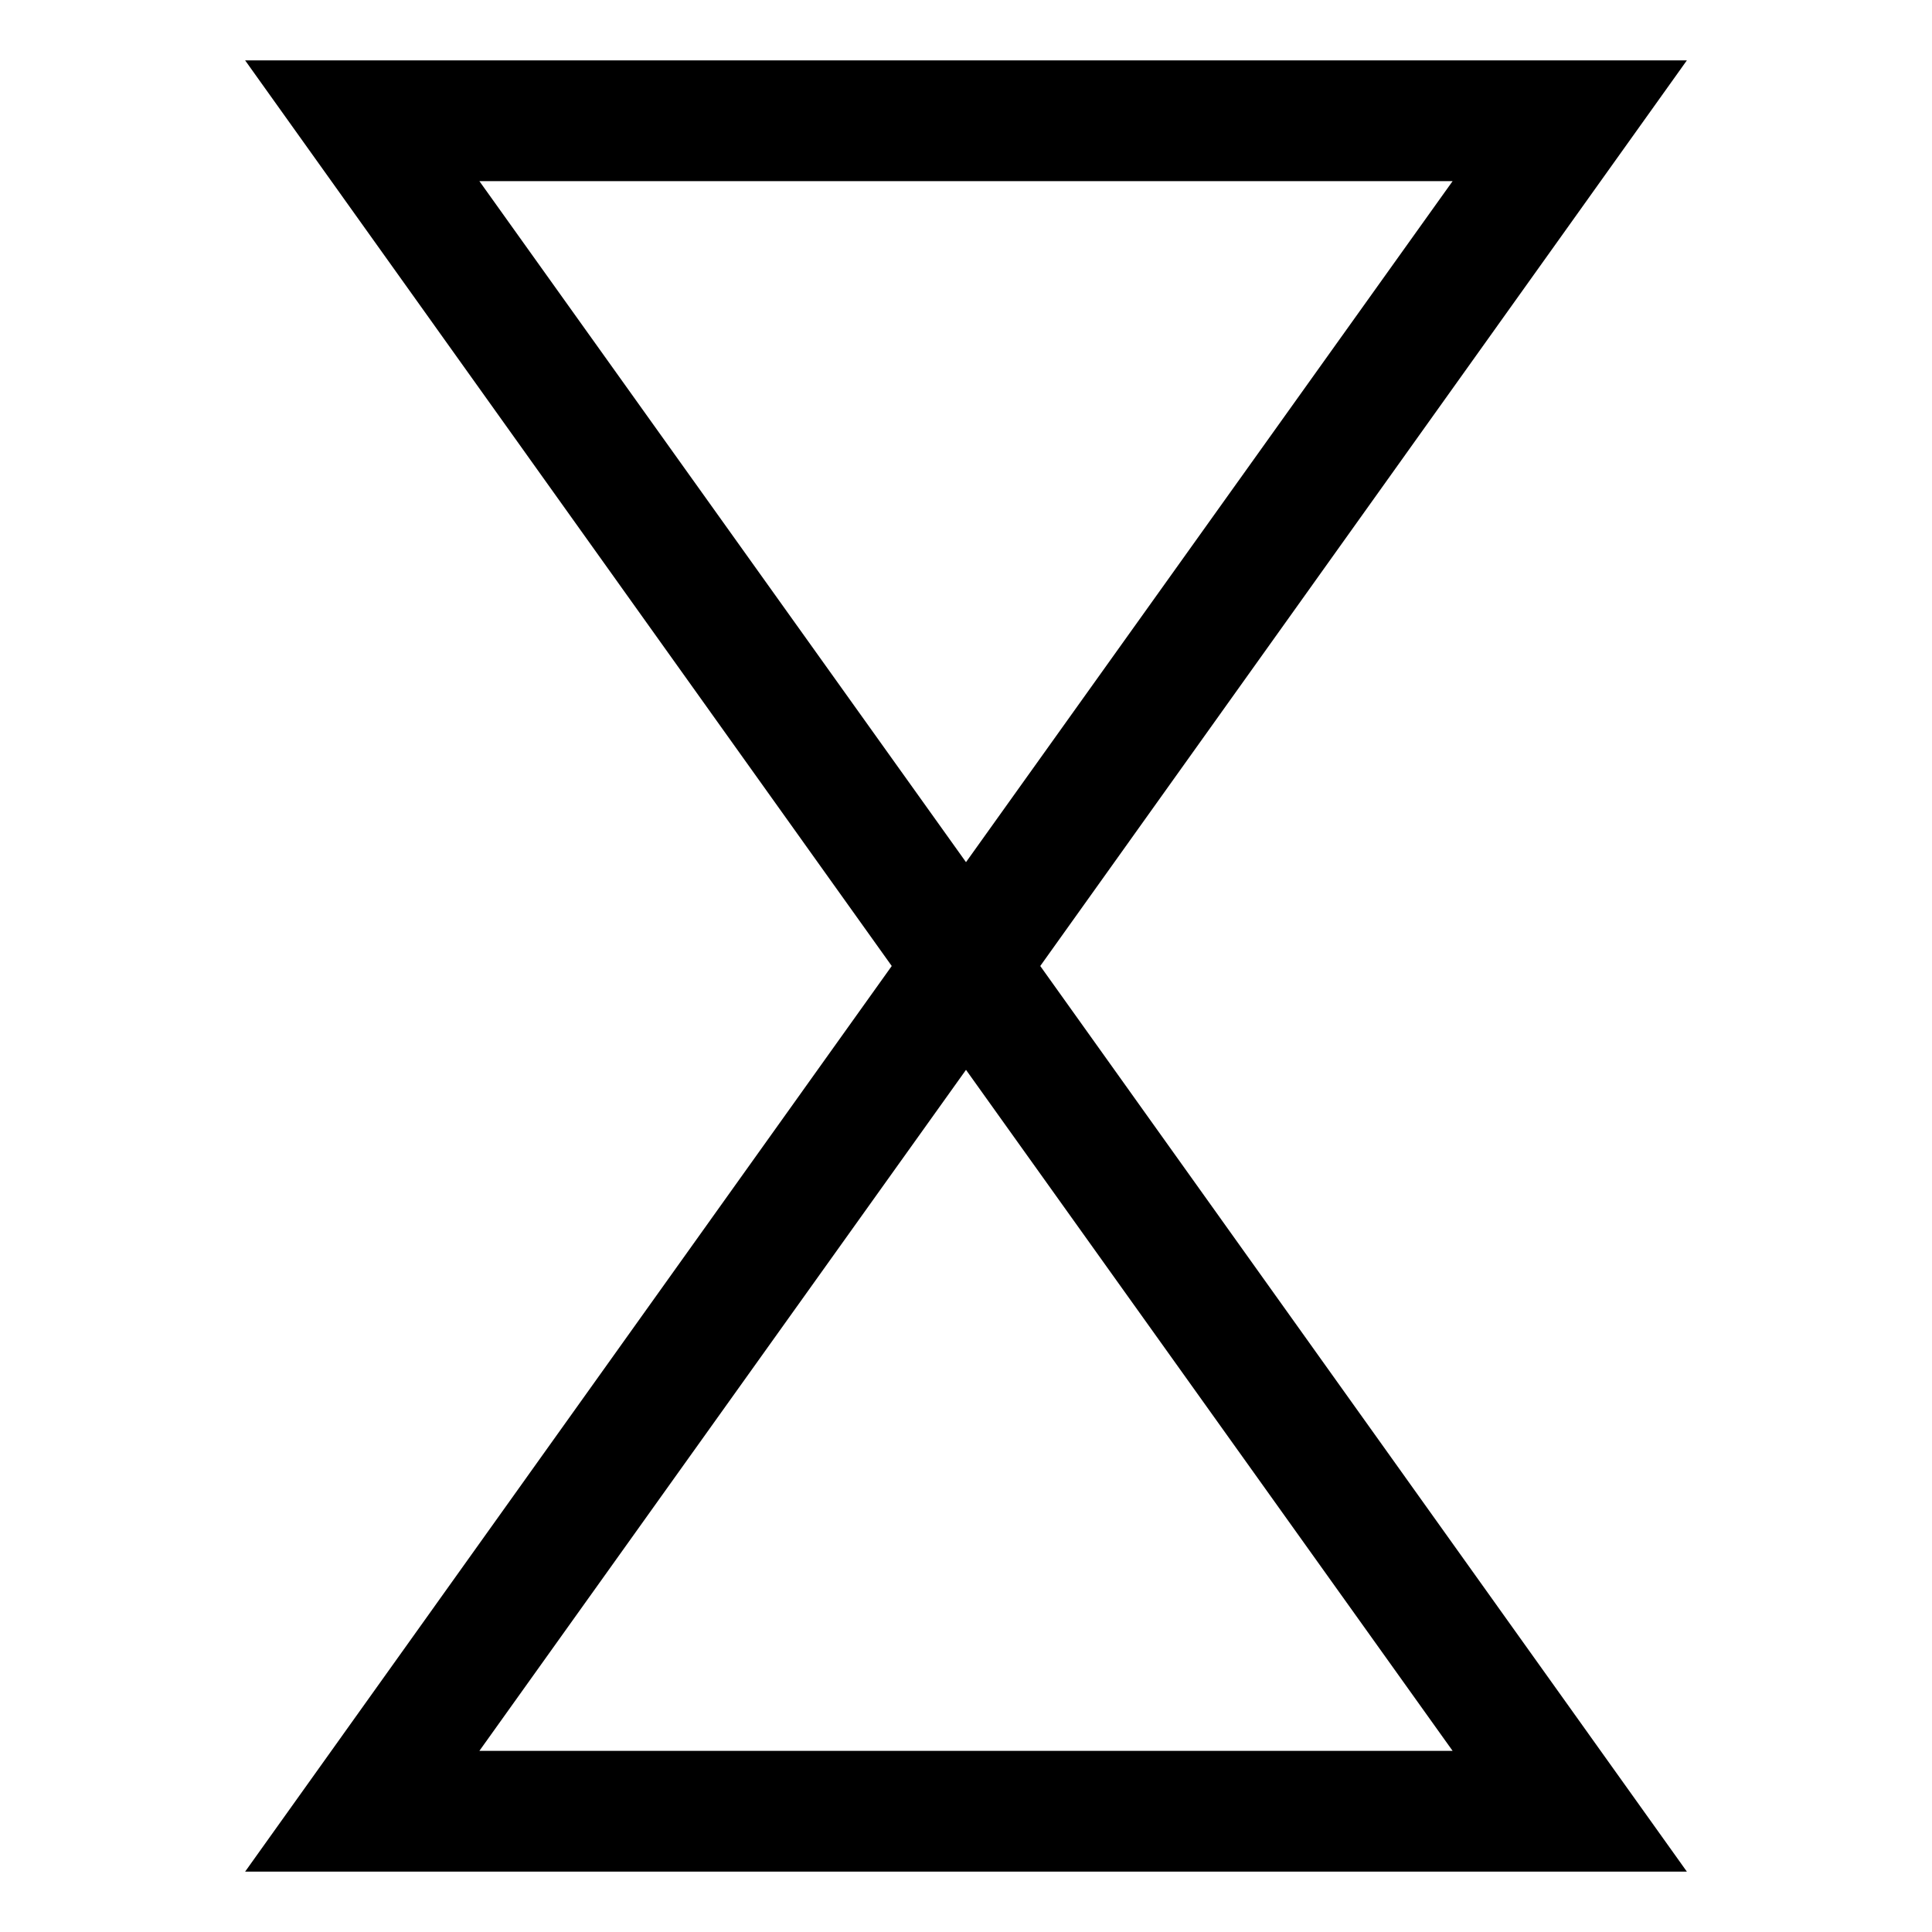 <?xml version="1.0" encoding="UTF-8"?> <svg xmlns="http://www.w3.org/2000/svg" xmlns:xlink="http://www.w3.org/1999/xlink" version="1.1" width="512" height="512" x="0" y="0" viewBox="0 0 32 32" style="enable-background:new 0 0 512 512" xml:space="preserve" class=""><g><path d="M27.94 31 17.23 16 27.94 1H4.06l10.71 15L4.06 31zm-20-28h16.12L16 14.28zm16.12 26H7.94L16 17.72z" data-name="Layer 2" fill="#000000" opacity="1" data-original="#000000" class=""></path></g></svg> 
